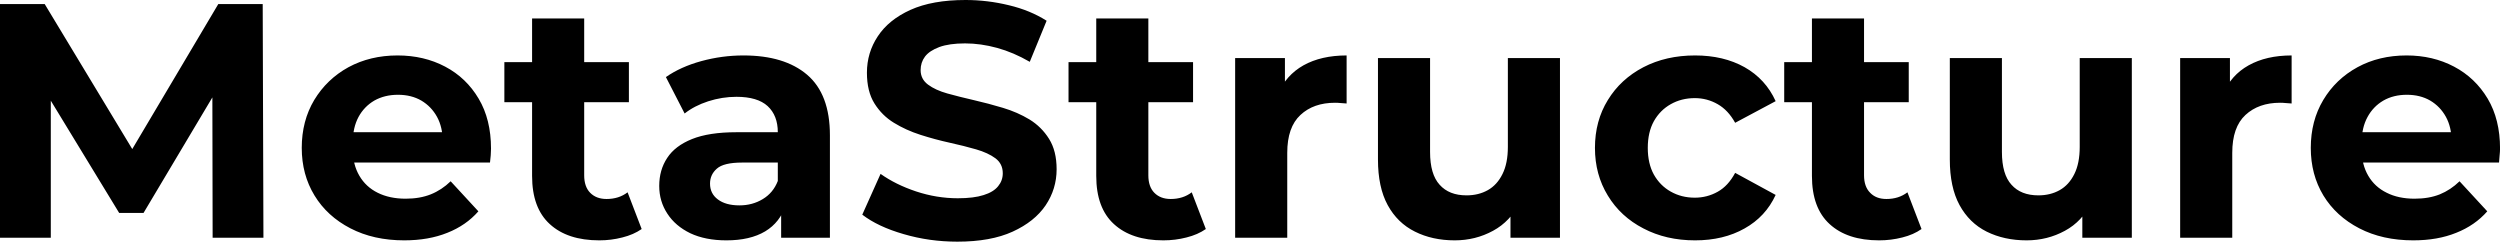 <svg fill="#000000" viewBox="0 0 172.247 16.652" height="100%" width="100%" xmlns="http://www.w3.org/2000/svg"><path preserveAspectRatio="none" d="M3.50 16.38L0 16.38L0 0.28L3.08 0.28L9.94 11.64L8.30 11.64L15.04 0.28L18.10 0.28L18.15 16.38L14.65 16.38L14.63 5.64L15.27 5.64L9.89 14.67L8.21 14.67L2.71 5.64L3.50 5.64L3.50 16.38ZM27.85 16.56L27.85 16.56Q25.74 16.56 24.14 15.73Q22.54 14.90 21.67 13.47Q20.79 12.03 20.79 10.19L20.79 10.19Q20.79 8.33 21.65 6.89Q22.52 5.45 24.01 4.63Q25.51 3.82 27.39 3.82L27.39 3.82Q29.21 3.82 30.67 4.59Q32.13 5.36 32.98 6.80Q33.83 8.23 33.83 10.24L33.83 10.24Q33.83 10.44 33.81 10.71Q33.79 10.97 33.76 11.20L33.76 11.20L23.71 11.20L23.71 9.11L31.88 9.11L30.50 9.73Q30.50 8.76 30.11 8.05Q29.72 7.34 29.03 6.93Q28.34 6.53 27.42 6.53L27.42 6.53Q26.50 6.53 25.79 6.93Q25.09 7.34 24.70 8.06Q24.31 8.79 24.31 9.78L24.31 9.78L24.31 10.33Q24.31 11.34 24.76 12.11Q25.21 12.88 26.02 13.28Q26.84 13.69 27.95 13.69L27.95 13.69Q28.93 13.69 29.68 13.39Q30.43 13.09 31.05 12.49L31.05 12.49L32.96 14.56Q32.11 15.53 30.82 16.04Q29.53 16.56 27.85 16.56ZM41.29 16.56L41.29 16.56Q39.10 16.56 37.88 15.44Q36.66 14.33 36.66 12.12L36.66 12.12L36.66 1.27L40.25 1.27L40.25 12.08Q40.25 12.86 40.66 13.28Q41.08 13.71 41.79 13.71L41.79 13.71Q42.64 13.71 43.24 13.25L43.24 13.25L44.21 15.78Q43.65 16.17 42.88 16.36Q42.11 16.56 41.29 16.56ZM43.33 7.04L34.75 7.04L34.75 4.28L43.33 4.28L43.33 7.04ZM57.18 16.38L53.82 16.38L53.82 13.96L53.59 13.43L53.59 9.11Q53.59 7.96 52.89 7.31Q52.19 6.67 50.74 6.67L50.74 6.67Q49.75 6.67 48.79 6.98Q47.84 7.29 47.17 7.82L47.17 7.82L45.88 5.31Q46.90 4.60 48.32 4.21Q49.75 3.82 51.22 3.82L51.22 3.82Q54.05 3.82 55.61 5.15Q57.18 6.49 57.18 9.32L57.18 9.32L57.18 16.38ZM50.05 16.56L50.05 16.56Q48.60 16.56 47.56 16.07Q46.53 15.57 45.98 14.72Q45.42 13.87 45.42 12.81L45.42 12.81Q45.42 11.71 45.97 10.88Q46.51 10.05 47.68 9.58Q48.85 9.11 50.74 9.11L50.74 9.11L54.03 9.11L54.03 11.20L51.13 11.20Q49.86 11.20 49.39 11.62Q48.92 12.03 48.92 12.65L48.92 12.65Q48.92 13.34 49.46 13.74Q50.00 14.15 50.95 14.15L50.95 14.15Q51.84 14.15 52.55 13.72Q53.27 13.29 53.59 12.47L53.59 12.47L54.14 14.12Q53.75 15.32 52.72 15.94Q51.68 16.56 50.05 16.56ZM65.96 16.65L65.96 16.65Q64.03 16.65 62.26 16.13Q60.49 15.62 59.41 14.79L59.41 14.79L60.67 11.98Q61.71 12.72 63.12 13.19Q64.54 13.66 65.99 13.66L65.99 13.66Q67.09 13.66 67.77 13.44Q68.45 13.23 68.77 12.83Q69.09 12.44 69.09 11.94L69.09 11.94Q69.09 11.29 68.59 10.91Q68.08 10.53 67.25 10.29Q66.42 10.05 65.42 9.83Q64.42 9.61 63.42 9.29Q62.42 8.97 61.59 8.46Q60.77 7.96 60.25 7.13Q59.73 6.30 59.73 5.01L59.73 5.01Q59.73 3.63 60.48 2.50Q61.23 1.36 62.73 0.68Q64.24 0 66.52 0L66.52 0Q68.03 0 69.51 0.36Q70.98 0.71 72.11 1.43L72.11 1.43L70.95 4.26Q69.83 3.61 68.70 3.30Q67.57 2.99 66.49 2.99L66.49 2.99Q65.41 2.99 64.72 3.24Q64.03 3.50 63.73 3.90Q63.43 4.30 63.43 4.83L63.43 4.83Q63.43 5.45 63.94 5.83Q64.45 6.21 65.27 6.44Q66.10 6.67 67.10 6.90Q68.10 7.13 69.10 7.43Q70.10 7.73 70.93 8.23Q71.76 8.74 72.28 9.57Q72.80 10.40 72.80 11.66L72.80 11.66Q72.80 13.02 72.04 14.15Q71.28 15.27 69.77 15.96Q68.26 16.65 65.96 16.65ZM80.15 16.56L80.15 16.56Q77.97 16.56 76.75 15.44Q75.53 14.33 75.53 12.12L75.53 12.12L75.53 1.27L79.12 1.27L79.12 12.08Q79.12 12.86 79.53 13.28Q79.95 13.71 80.66 13.71L80.66 13.71Q81.51 13.71 82.11 13.25L82.11 13.25L83.08 15.78Q82.52 16.17 81.75 16.36Q80.98 16.56 80.15 16.56ZM82.20 7.04L73.62 7.04L73.62 4.28L82.20 4.28L82.20 7.04ZM88.69 16.38L85.10 16.38L85.10 4.00L88.53 4.00L88.53 7.50L88.04 6.49Q88.60 5.18 89.81 4.50Q91.03 3.82 92.78 3.82L92.78 3.82L92.78 7.13Q92.55 7.11 92.37 7.10Q92.18 7.08 91.98 7.08L91.98 7.08Q90.50 7.08 89.60 7.92Q88.69 8.76 88.69 10.53L88.69 10.53L88.69 16.38ZM100.23 16.56L100.23 16.56Q98.69 16.56 97.49 15.96Q96.28 15.36 95.61 14.13Q94.94 12.90 94.94 10.99L94.94 10.99L94.94 4.00L98.53 4.00L98.53 10.47Q98.53 12.01 99.19 12.73Q99.84 13.46 101.04 13.46L101.04 13.46Q101.87 13.46 102.51 13.10Q103.15 12.74 103.52 11.99Q103.89 11.25 103.89 10.12L103.89 10.12L103.89 4.00L107.48 4.00L107.48 16.38L104.07 16.38L104.07 12.97L104.70 13.96Q104.07 15.25 102.87 15.90Q101.66 16.56 100.23 16.56ZM116.79 16.56L116.79 16.56Q114.79 16.56 113.23 15.74Q111.66 14.93 110.78 13.48Q109.89 12.03 109.89 10.19L109.89 10.19Q109.89 8.33 110.78 6.89Q111.66 5.45 113.23 4.63Q114.79 3.82 116.79 3.82L116.79 3.82Q118.75 3.82 120.20 4.63Q121.65 5.45 122.34 6.97L122.34 6.97L119.55 8.46Q119.07 7.59 118.35 7.18Q117.62 6.76 116.77 6.76L116.77 6.76Q115.85 6.76 115.11 7.18Q114.38 7.59 113.95 8.35Q113.53 9.11 113.53 10.19L113.53 10.19Q113.53 11.27 113.95 12.03Q114.38 12.79 115.11 13.20Q115.85 13.62 116.77 13.62L116.77 13.62Q117.62 13.62 118.35 13.21Q119.07 12.81 119.55 11.91L119.55 11.91L122.34 13.43Q121.65 14.93 120.20 15.74Q118.75 16.56 116.79 16.56ZM129.47 16.56L129.47 16.56Q127.28 16.56 126.06 15.44Q124.84 14.33 124.84 12.12L124.84 12.12L124.84 1.27L128.43 1.27L128.43 12.08Q128.43 12.86 128.85 13.28Q129.26 13.71 129.97 13.71L129.97 13.71Q130.82 13.71 131.42 13.25L131.42 13.25L132.39 15.78Q131.84 16.17 131.07 16.36Q130.29 16.56 129.47 16.56ZM131.51 7.04L122.93 7.04L122.93 4.28L131.51 4.28L131.51 7.04ZM139.63 16.56L139.63 16.56Q138.09 16.56 136.88 15.96Q135.68 15.36 135.01 14.13Q134.34 12.90 134.34 10.99L134.34 10.99L134.34 4.00L137.93 4.00L137.93 10.47Q137.93 12.01 138.59 12.73Q139.24 13.46 140.44 13.46L140.44 13.46Q141.27 13.46 141.91 13.10Q142.55 12.74 142.92 11.99Q143.29 11.25 143.29 10.12L143.29 10.12L143.29 4.00L146.88 4.00L146.88 16.38L143.47 16.38L143.47 12.97L144.09 13.96Q143.47 15.25 142.27 15.90Q141.06 16.56 139.63 16.56ZM153.80 16.38L150.21 16.38L150.21 4.00L153.64 4.00L153.64 7.50L153.16 6.49Q153.71 5.18 154.93 4.50Q156.15 3.82 157.89 3.82L157.89 3.82L157.89 7.13Q157.66 7.11 157.48 7.10Q157.30 7.08 157.09 7.08L157.09 7.08Q155.62 7.08 154.71 7.92Q153.80 8.76 153.80 10.53L153.80 10.53L153.80 16.38ZM166.27 16.56L166.27 16.56Q164.15 16.56 162.55 15.73Q160.95 14.90 160.08 13.47Q159.21 12.03 159.21 10.19L159.21 10.19Q159.21 8.33 160.07 6.89Q160.93 5.45 162.43 4.63Q163.92 3.82 165.81 3.82L165.81 3.82Q167.62 3.82 169.08 4.59Q170.54 5.36 171.40 6.80Q172.25 8.23 172.25 10.24L172.25 10.24Q172.25 10.44 172.22 10.71Q172.20 10.97 172.18 11.20L172.18 11.20L162.13 11.20L162.13 9.11L170.29 9.11L168.91 9.73Q168.91 8.76 168.52 8.05Q168.13 7.34 167.44 6.93Q166.75 6.53 165.83 6.53L165.83 6.53Q164.91 6.53 164.21 6.93Q163.51 7.34 163.12 8.06Q162.72 8.79 162.72 9.78L162.72 9.78L162.72 10.33Q162.72 11.34 163.17 12.11Q163.62 12.88 164.44 13.28Q165.25 13.69 166.36 13.69L166.36 13.69Q167.35 13.69 168.10 13.39Q168.84 13.09 169.46 12.49L169.46 12.49L171.37 14.56Q170.52 15.53 169.23 16.04Q167.95 16.56 166.27 16.56Z"></path></svg>